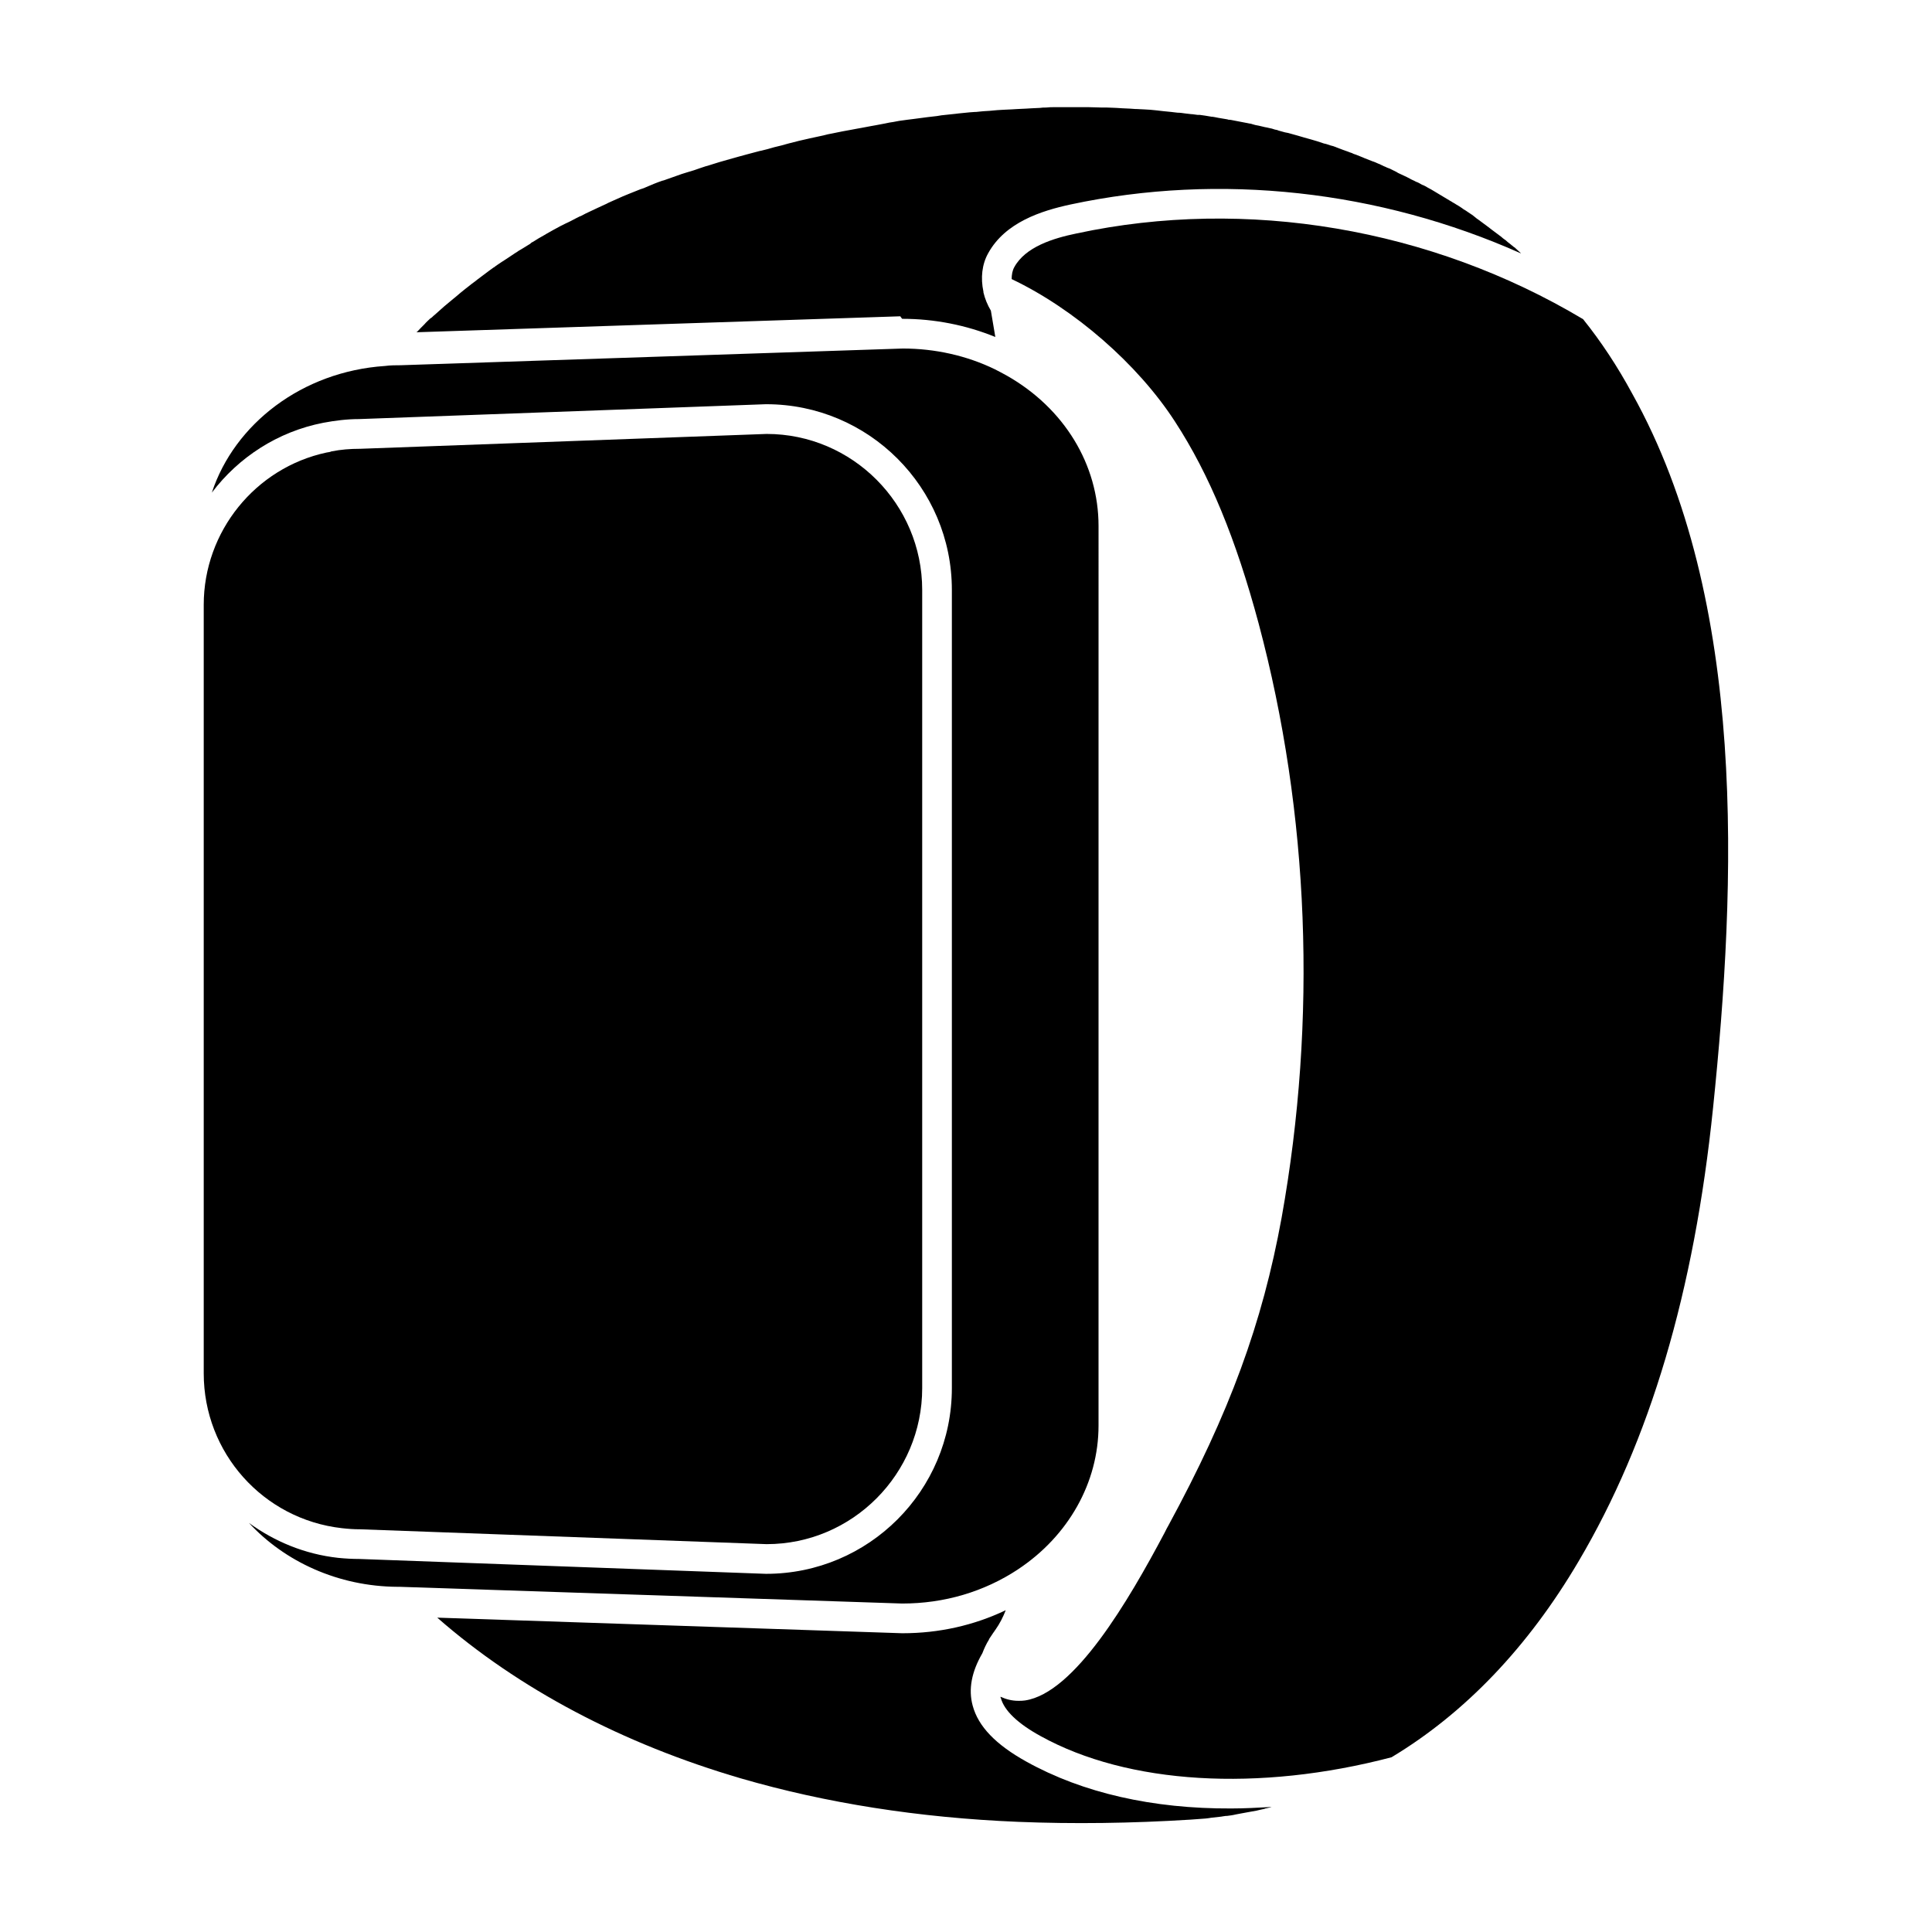 <?xml version="1.0" encoding="UTF-8"?>
<!-- Uploaded to: SVG Repo, www.svgrepo.com, Generator: SVG Repo Mixer Tools -->
<svg fill="#000000" width="800px" height="800px" version="1.1" viewBox="144 144 512 512" xmlns="http://www.w3.org/2000/svg">
 <g>
  <path d="m234.59 548.98c1.672 0.195 3.246 0.297 4.723 0.297h0.098l107.75 3.938c22.73 0 41.23-18.598 41.23-41.328v-211.56c0-22.73-18.5-41.328-41.23-41.328l-107.75 3.938h-0.098c-2.461 0-5.019 0.195-7.477 0.688-0.395 0.195-0.789 0.195-1.277 0.297-18.895 4.035-32.57 20.961-32.57 40.344v203.69c0 21.051 15.742 38.664 36.602 41.027z"/>
  <path d="m416.04 610.87c-8.168-4.527-12.793-9.348-14.27-14.859-1.18-4.328-0.297-8.953 2.559-13.875 0.492-1.277 1.082-2.559 1.77-3.641v-0.098c0.098-0.195 0.297-0.395 0.395-0.59 0.098-0.195 0.297-0.395 0.395-0.59 0.098-0.195 0.297-0.395 0.395-0.59 0.195-0.195 0.297-0.492 0.492-0.688 1.18-1.672 2.066-3.445 2.754-5.215-8.461 4.035-17.711 6.102-27.355 6.102h-0.098l-123.2-4.133c21.551 18.895 49.199 33.457 80.492 42.605 22.336 6.496 47.035 10.43 73.504 11.512 14.562 0.59 29.914 0.395 45.656-0.59 1.379-0.098 2.656-0.195 4.035-0.297 0.297 0 0.492-0.098 0.789-0.098l0.59-0.098c0.887-0.098 1.77-0.195 2.656-0.297 0.395-0.098 0.789-0.098 1.277-0.195h0.297c0.789-0.098 1.574-0.195 2.363-0.395 0.59-0.098 1.082-0.195 1.574-0.297 0.688-0.098 1.477-0.297 2.164-0.395 0.59-0.098 1.082-0.195 1.672-0.297 0.688-0.195 1.379-0.297 2.164-0.492l0.195-0.098h0.098c0.395-0.098 0.887-0.195 1.277-0.297 0.098 0 0.195-0.098 0.297-0.098-3.641 0.195-7.184 0.395-10.727 0.395-20.762 0.102-39.359-4.129-54.215-12.395z"/>
  <path d="m413.77 559.9c13.383-8.855 21.352-23.027 21.352-38.082l0.004-238.42c0-16.234-9.055-31.191-24.305-39.852-1.082-0.59-2.164-1.18-3.148-1.672-7.477-3.641-15.941-5.512-24.402-5.512l-133.14 4.43c-1.277 0-2.656 0-4.133 0.195-21.945 1.477-39.855 15.352-45.855 33.555 7.086-9.348 17.418-16.137 29.52-18.5 3.148-0.59 6.297-0.984 9.543-0.984l107.75-3.938h0.098c27.16 0 49.199 22.043 49.199 49.199v211.56c0 27.16-22.043 49.199-49.199 49.199h-0.098l-107.75-3.938c-1.77 0-3.641-0.098-5.609-0.297-8.855-0.984-16.828-4.328-23.617-9.25 9.445 10.234 23.617 16.828 39.359 16.926h0.492 0.098l133.14 4.43c11.223 0.008 21.75-3.141 30.703-9.047z"/>
  <path d="m383.17 228.49c8.461 0 16.926 1.672 24.602 4.82-0.395-2.363-0.789-4.625-1.18-6.988-0.887-1.477-1.574-3.148-1.969-4.82v-0.098-0.098c-0.789-3.641-0.395-7.281 1.277-10.234 4.527-8.168 14.07-11.219 21.844-12.891 39.559-8.461 81.867-3.738 119.36 12.988l-0.297-0.297c-0.395-0.395-0.789-0.688-1.18-1.082l-0.195-0.195-0.195-0.098c-0.395-0.297-0.688-0.59-1.082-0.887s-0.789-0.59-1.18-0.984l-0.297-0.195-0.395-0.297c-0.297-0.297-0.59-0.492-0.984-0.789s-0.789-0.59-1.18-0.887l-0.395-0.293-0.395-0.297c-0.297-0.195-0.59-0.492-0.887-0.688-0.887-0.688-1.77-1.277-2.656-1.969-0.297-0.195-0.59-0.395-0.789-0.59l-0.492-0.395-0.395-0.297c-0.395-0.297-0.789-0.492-1.18-0.789-0.297-0.195-0.688-0.492-1.082-0.688l-0.395-0.297-0.297-0.195c-0.395-0.297-0.789-0.492-1.277-0.789-0.395-0.297-0.887-0.492-1.277-0.789l-0.195-0.098c-0.492-0.297-0.984-0.59-1.477-0.887-0.492-0.297-0.984-0.59-1.477-0.887-0.492-0.297-0.984-0.59-1.477-0.887-0.492-0.297-0.984-0.59-1.574-0.887-0.492-0.297-0.984-0.59-1.574-0.789-0.492-0.297-0.984-0.59-1.574-0.789-0.492-0.297-1.082-0.492-1.574-0.789-0.492-0.297-0.984-0.492-1.574-0.789-0.492-0.195-0.984-0.492-1.477-0.688l-0.195-0.098-0.297-0.195c-0.395-0.195-0.789-0.395-1.18-0.59-0.195-0.098-0.395-0.195-0.59-0.297-0.297-0.098-0.492-0.195-0.789-0.297l-0.395-0.195-0.492-0.195c-0.297-0.195-0.688-0.297-0.984-0.492-0.59-0.195-1.082-0.492-1.672-0.688l-0.297-0.098c-0.789-0.297-1.477-0.59-2.262-0.887l-0.195-0.098c-0.688-0.297-1.277-0.492-1.969-0.789-0.297-0.098-0.688-0.195-0.984-0.395l-0.59-0.195-0.492-0.195c-0.492-0.195-0.887-0.297-1.379-0.492-0.395-0.195-0.887-0.297-1.277-0.492l-0.297-0.098-0.195-0.098c-0.492-0.195-1.082-0.395-1.574-0.492-0.59-0.195-1.082-0.395-1.672-0.492-0.59-0.195-1.18-0.395-1.77-0.59-0.59-0.195-1.082-0.297-1.672-0.492-0.59-0.195-1.18-0.297-1.77-0.492-0.59-0.195-1.082-0.297-1.672-0.492-0.59-0.195-1.18-0.297-1.77-0.492s-1.082-0.297-1.672-0.395c-0.59-0.195-1.18-0.297-1.77-0.492l-0.195-0.098c-0.492-0.098-0.984-0.195-1.477-0.395-0.59-0.098-1.18-0.297-1.871-0.395l-0.395-0.098c-0.395-0.098-0.789-0.195-1.277-0.297-0.59-0.098-1.082-0.195-1.672-0.395l-0.297-0.098-0.59-0.098c-0.297-0.098-0.59-0.098-0.984-0.195-0.984-0.195-1.969-0.395-3.051-0.59-0.492-0.098-0.887-0.195-1.379-0.195l-0.297-0.098c-0.789-0.098-1.574-0.297-2.363-0.395-0.297-0.098-0.688-0.098-0.984-0.195l-0.59-0.098h-0.195c-0.59-0.098-1.18-0.195-1.77-0.297-0.492-0.098-0.887-0.098-1.379-0.195h-0.594c-0.492-0.098-0.984-0.098-1.477-0.195h-0.195c-0.59-0.098-1.082-0.098-1.672-0.195-0.688-0.098-1.277-0.195-1.969-0.195-0.59-0.098-1.18-0.098-1.672-0.195-0.688-0.098-1.277-0.098-1.969-0.195-0.59-0.098-1.18-0.098-1.672-0.195-0.688-0.098-1.277-0.098-1.969-0.195-0.59 0-1.18-0.098-1.672-0.098-0.688 0-1.379-0.098-1.969-0.098h-0.297c-0.492 0-0.887-0.098-1.379-0.098-0.688 0-1.379-0.098-2.066-0.098l-1.574-0.098c-0.789 0-1.574-0.098-2.461-0.098h-1.277c-1.18 0-2.461-0.098-3.641-0.098h-1.18-2.559-1.477-2.262-1.574c-0.688 0-1.379 0-2.164 0.098-0.59 0-1.082 0-1.672 0.098-0.688 0-1.379 0.098-2.066 0.098-0.59 0-1.082 0.098-1.672 0.098-0.688 0-1.379 0.098-2.066 0.098-0.59 0-1.082 0.098-1.672 0.098-0.688 0-1.379 0.098-2.066 0.098l-1.672 0.098c-0.688 0.098-1.477 0.098-2.164 0.195l-1.574 0.098c-0.688 0.098-1.379 0.098-1.969 0.195h-0.297l-1.379 0.098c-0.984 0.098-1.969 0.195-2.953 0.297l-0.789 0.098c-1.277 0.098-2.461 0.297-3.738 0.395l-1.18 0.195c-0.887 0.098-1.672 0.195-2.559 0.297l-1.477 0.195c-0.789 0.098-1.477 0.195-2.262 0.297l-1.574 0.195c-0.688 0.098-1.477 0.195-2.164 0.297l-1.574 0.297c-0.688 0.098-1.379 0.195-2.164 0.395l-1.574 0.297c-0.688 0.098-1.379 0.297-2.164 0.395l-1.574 0.297c-0.688 0.098-1.379 0.297-2.164 0.395l-1.574 0.297c-0.688 0.098-1.477 0.297-2.164 0.395l-1.477 0.297c-0.789 0.195-1.574 0.297-2.461 0.492l-1.18 0.297c-1.18 0.297-2.461 0.492-3.641 0.789-1.871 0.395-3.836 0.887-5.707 1.379l-1.77 0.492c-1.277 0.297-2.461 0.59-3.738 0.984-0.492 0.098-1.082 0.297-1.574 0.395l-0.492 0.098c-1.082 0.297-2.262 0.59-3.344 0.887-0.688 0.195-1.379 0.395-2.164 0.59-1.082 0.297-2.164 0.59-3.148 0.887-0.688 0.195-1.379 0.395-2.066 0.59-1.082 0.297-2.066 0.688-3.148 0.984l-0.395 0.098c-0.492 0.195-0.984 0.297-1.477 0.492-1.082 0.395-2.262 0.789-3.344 1.082l-1.574 0.492c-1.574 0.59-3.148 1.082-4.723 1.672l-0.395 0.098c-1.477 0.492-2.856 1.082-4.231 1.672-0.297 0.098-0.59 0.297-0.984 0.395l-0.59 0.195c-0.984 0.395-1.969 0.789-2.953 1.18l-1.672 0.688c-0.887 0.395-1.77 0.789-2.656 1.18-0.59 0.297-1.18 0.492-1.672 0.789-0.887 0.395-1.672 0.789-2.559 1.18-0.59 0.297-1.082 0.492-1.672 0.789-0.887 0.395-1.672 0.789-2.559 1.277l-0.297 0.098c-0.395 0.195-0.789 0.395-1.18 0.59-0.887 0.492-1.871 0.984-2.754 1.379l-1.18 0.59c-1.277 0.688-2.559 1.379-3.738 2.066l-0.492 0.297c-1.082 0.59-2.066 1.18-3.148 1.871-0.297 0.098-0.492 0.297-0.688 0.492l-0.492 0.297c-0.789 0.492-1.574 0.984-2.262 1.379-0.395 0.195-0.688 0.492-1.082 0.688l-0.297 0.195c-0.688 0.492-1.379 0.887-2.066 1.379-0.492 0.297-0.887 0.59-1.379 0.887-0.688 0.492-1.379 0.887-1.969 1.379l-0.195 0.098c-0.395 0.297-0.688 0.492-1.082 0.789-0.688 0.492-1.277 0.984-1.969 1.477l-1.18 0.887c-0.688 0.59-1.477 1.082-2.164 1.672l-0.887 0.688c-0.984 0.789-1.969 1.574-2.856 2.363l-0.492 0.395c-0.789 0.688-1.574 1.277-2.363 1.969l-0.887 0.789c-0.59 0.492-1.18 1.082-1.77 1.574-0.297 0.195-0.492 0.492-0.789 0.688l-0.297 0.195c-0.492 0.492-1.082 0.984-1.574 1.574l-0.984 0.984c-0.395 0.395-0.688 0.789-1.082 1.082l128.21-4.231c0.477 0.672 0.477 0.672 0.574 0.672z"/>
  <path d="m563.54 228.59c-40.344-24.109-89.25-32.375-134.22-22.73-6.199 1.277-13.578 3.543-16.531 8.953-0.492 0.887-0.688 1.969-0.688 3.148 16.531 7.871 33.359 22.434 43.297 37.785 9.152 14.07 16.137 31.094 22.141 53.43 13.48 50.48 15.547 104.89 6.102 157.54-5.117 28.043-13.777 51.66-30.012 81.574-0.297 0.492-0.59 1.082-0.984 1.871-9.645 18.203-23.91 42.508-37 44.477-0.59 0.098-1.18 0.098-1.77 0.098-1.672 0-3.246-0.395-4.723-1.082 0 0.098 0 0.297 0.098 0.395 0.887 3.246 4.43 6.691 10.527 10.035 23.125 12.793 57.762 14.859 92.988 5.609 19.484-11.711 36.211-29.227 49.594-51.957 18.895-31.98 30.602-71.34 35.621-120.15 6.102-59.238 9.25-134.32-21.453-189.32-3.836-7.082-8.164-13.676-12.988-19.676z"/>
 </g>
</svg>